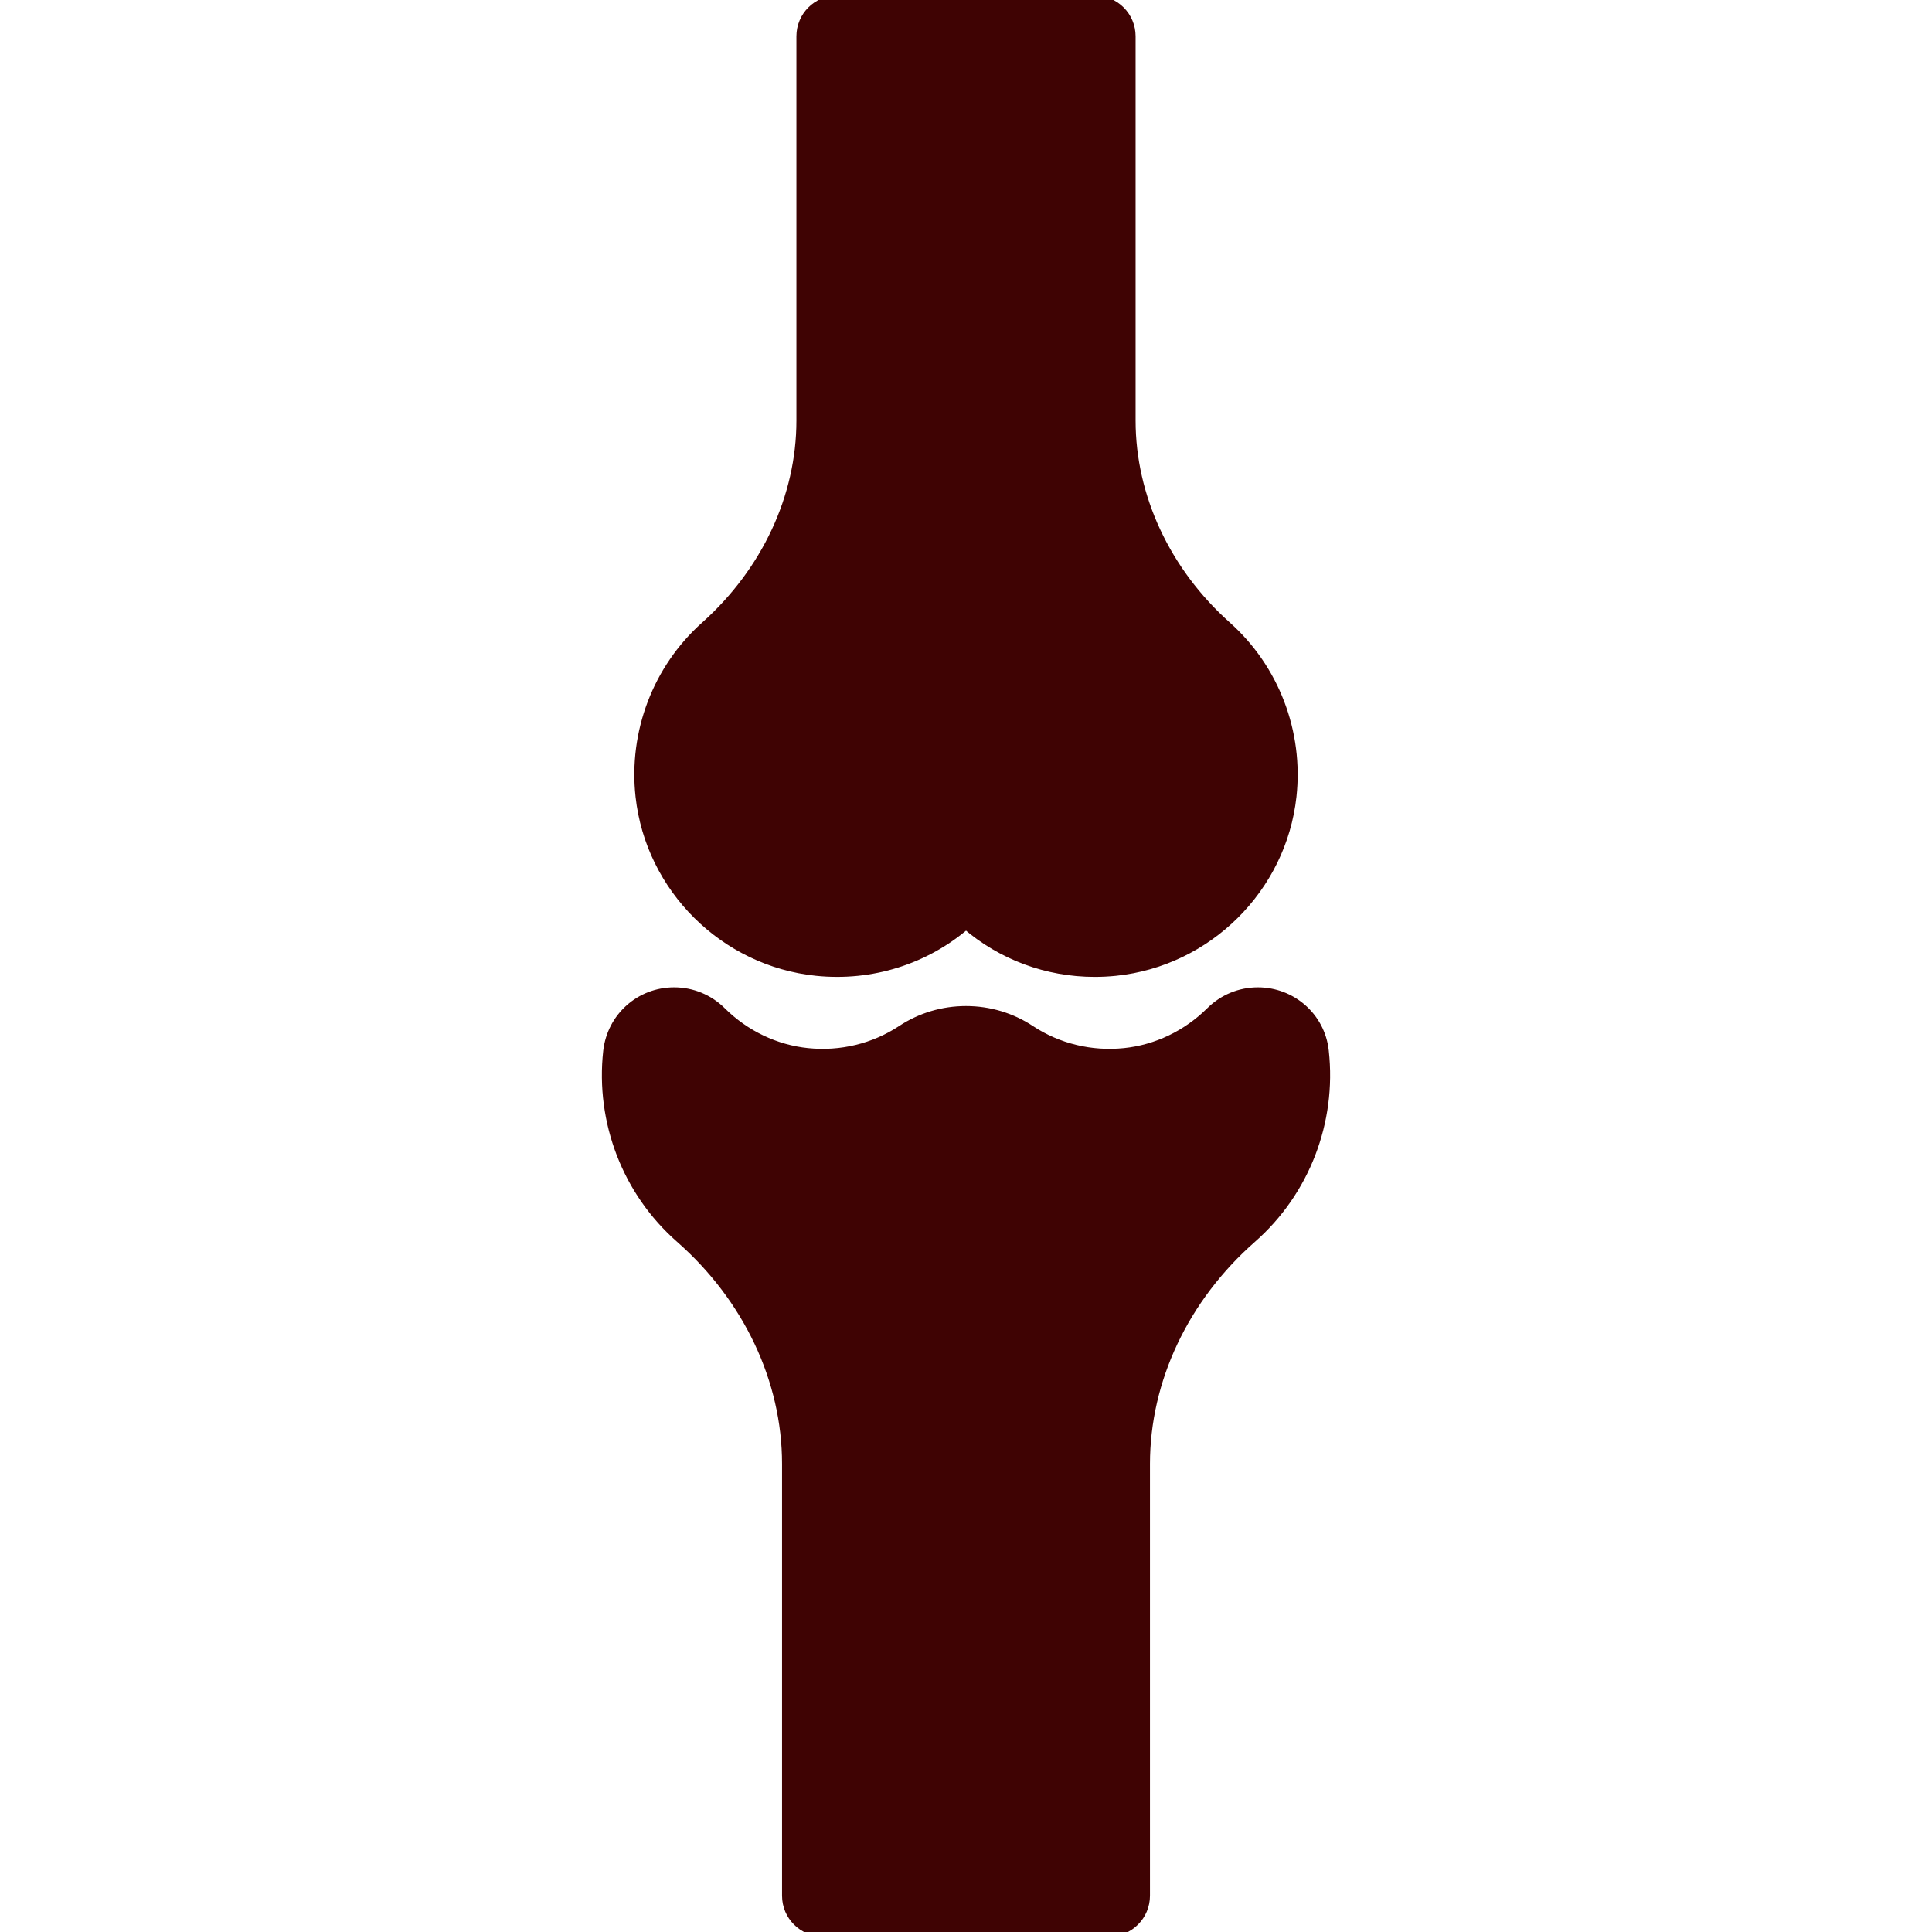 <!DOCTYPE svg PUBLIC "-//W3C//DTD SVG 1.1//EN" "http://www.w3.org/Graphics/SVG/1.1/DTD/svg11.dtd">
<!-- Uploaded to: SVG Repo, www.svgrepo.com, Transformed by: SVG Repo Mixer Tools -->
<svg fill="#3f0303" height="170px" width="170px" version="1.1" id="Capa_1" xmlns="http://www.w3.org/2000/svg" xmlns:xlink="http://www.w3.org/1999/xlink" viewBox="0 0 213.134 213.134" xml:space="preserve" stroke="#3f0303">
<g id="SVGRepo_bgCarrier" stroke-width="0"/>
<g id="SVGRepo_tracerCarrier" stroke-linecap="round" stroke-linejoin="round"/>
<g id="SVGRepo_iconCarrier"> <g> <path d="M90.063,107.15c6.079,0.627,12.019-1.272,16.505-5.133c3.923,3.377,8.908,5.251,14.209,5.251 c0.76,0,1.532-0.04,2.294-0.118c10.153-1.042,18.335-9.157,19.453-19.293c0.78-7.068-1.905-14.098-7.183-18.806 c-6.714-5.991-10.564-14.245-10.564-22.646V4c0-2.209-1.791-4-4-4H92.358c-2.209,0-4,1.791-4,4v42.405 c0,8.4-3.851,16.655-10.565,22.646c-5.276,4.708-7.962,11.738-7.183,18.807C71.729,97.993,79.909,106.107,90.063,107.15z"/> <path d="M146.091,115.97c-0.004-0.036-0.007-0.07-0.01-0.09c-0.421-3.683-3.565-6.46-7.313-6.46c-1.974,0-3.836,0.771-5.243,2.169 c-2.578,2.56-5.943,4.17-9.475,4.533c-3.685,0.377-7.33-0.506-10.376-2.515c-2.106-1.389-4.564-2.123-7.106-2.123 c-2.543,0-5,0.734-7.105,2.123c-3.047,2.008-6.699,2.894-10.377,2.515c-3.532-0.363-6.897-1.973-9.475-4.533 c-1.408-1.398-3.271-2.169-5.244-2.169c-3.748,0-6.893,2.778-7.323,6.551c-0.859,7.787,2.123,15.504,7.977,20.646 c7.469,6.561,11.753,15.628,11.753,24.879v47.639c0,2.209,1.791,4,4,4h31.589c2.209,0,4-1.791,4-4v-47.639 c0-9.25,4.284-18.318,11.753-24.879C143.969,131.474,146.951,123.756,146.091,115.97z"/> </g> </g>
</svg>